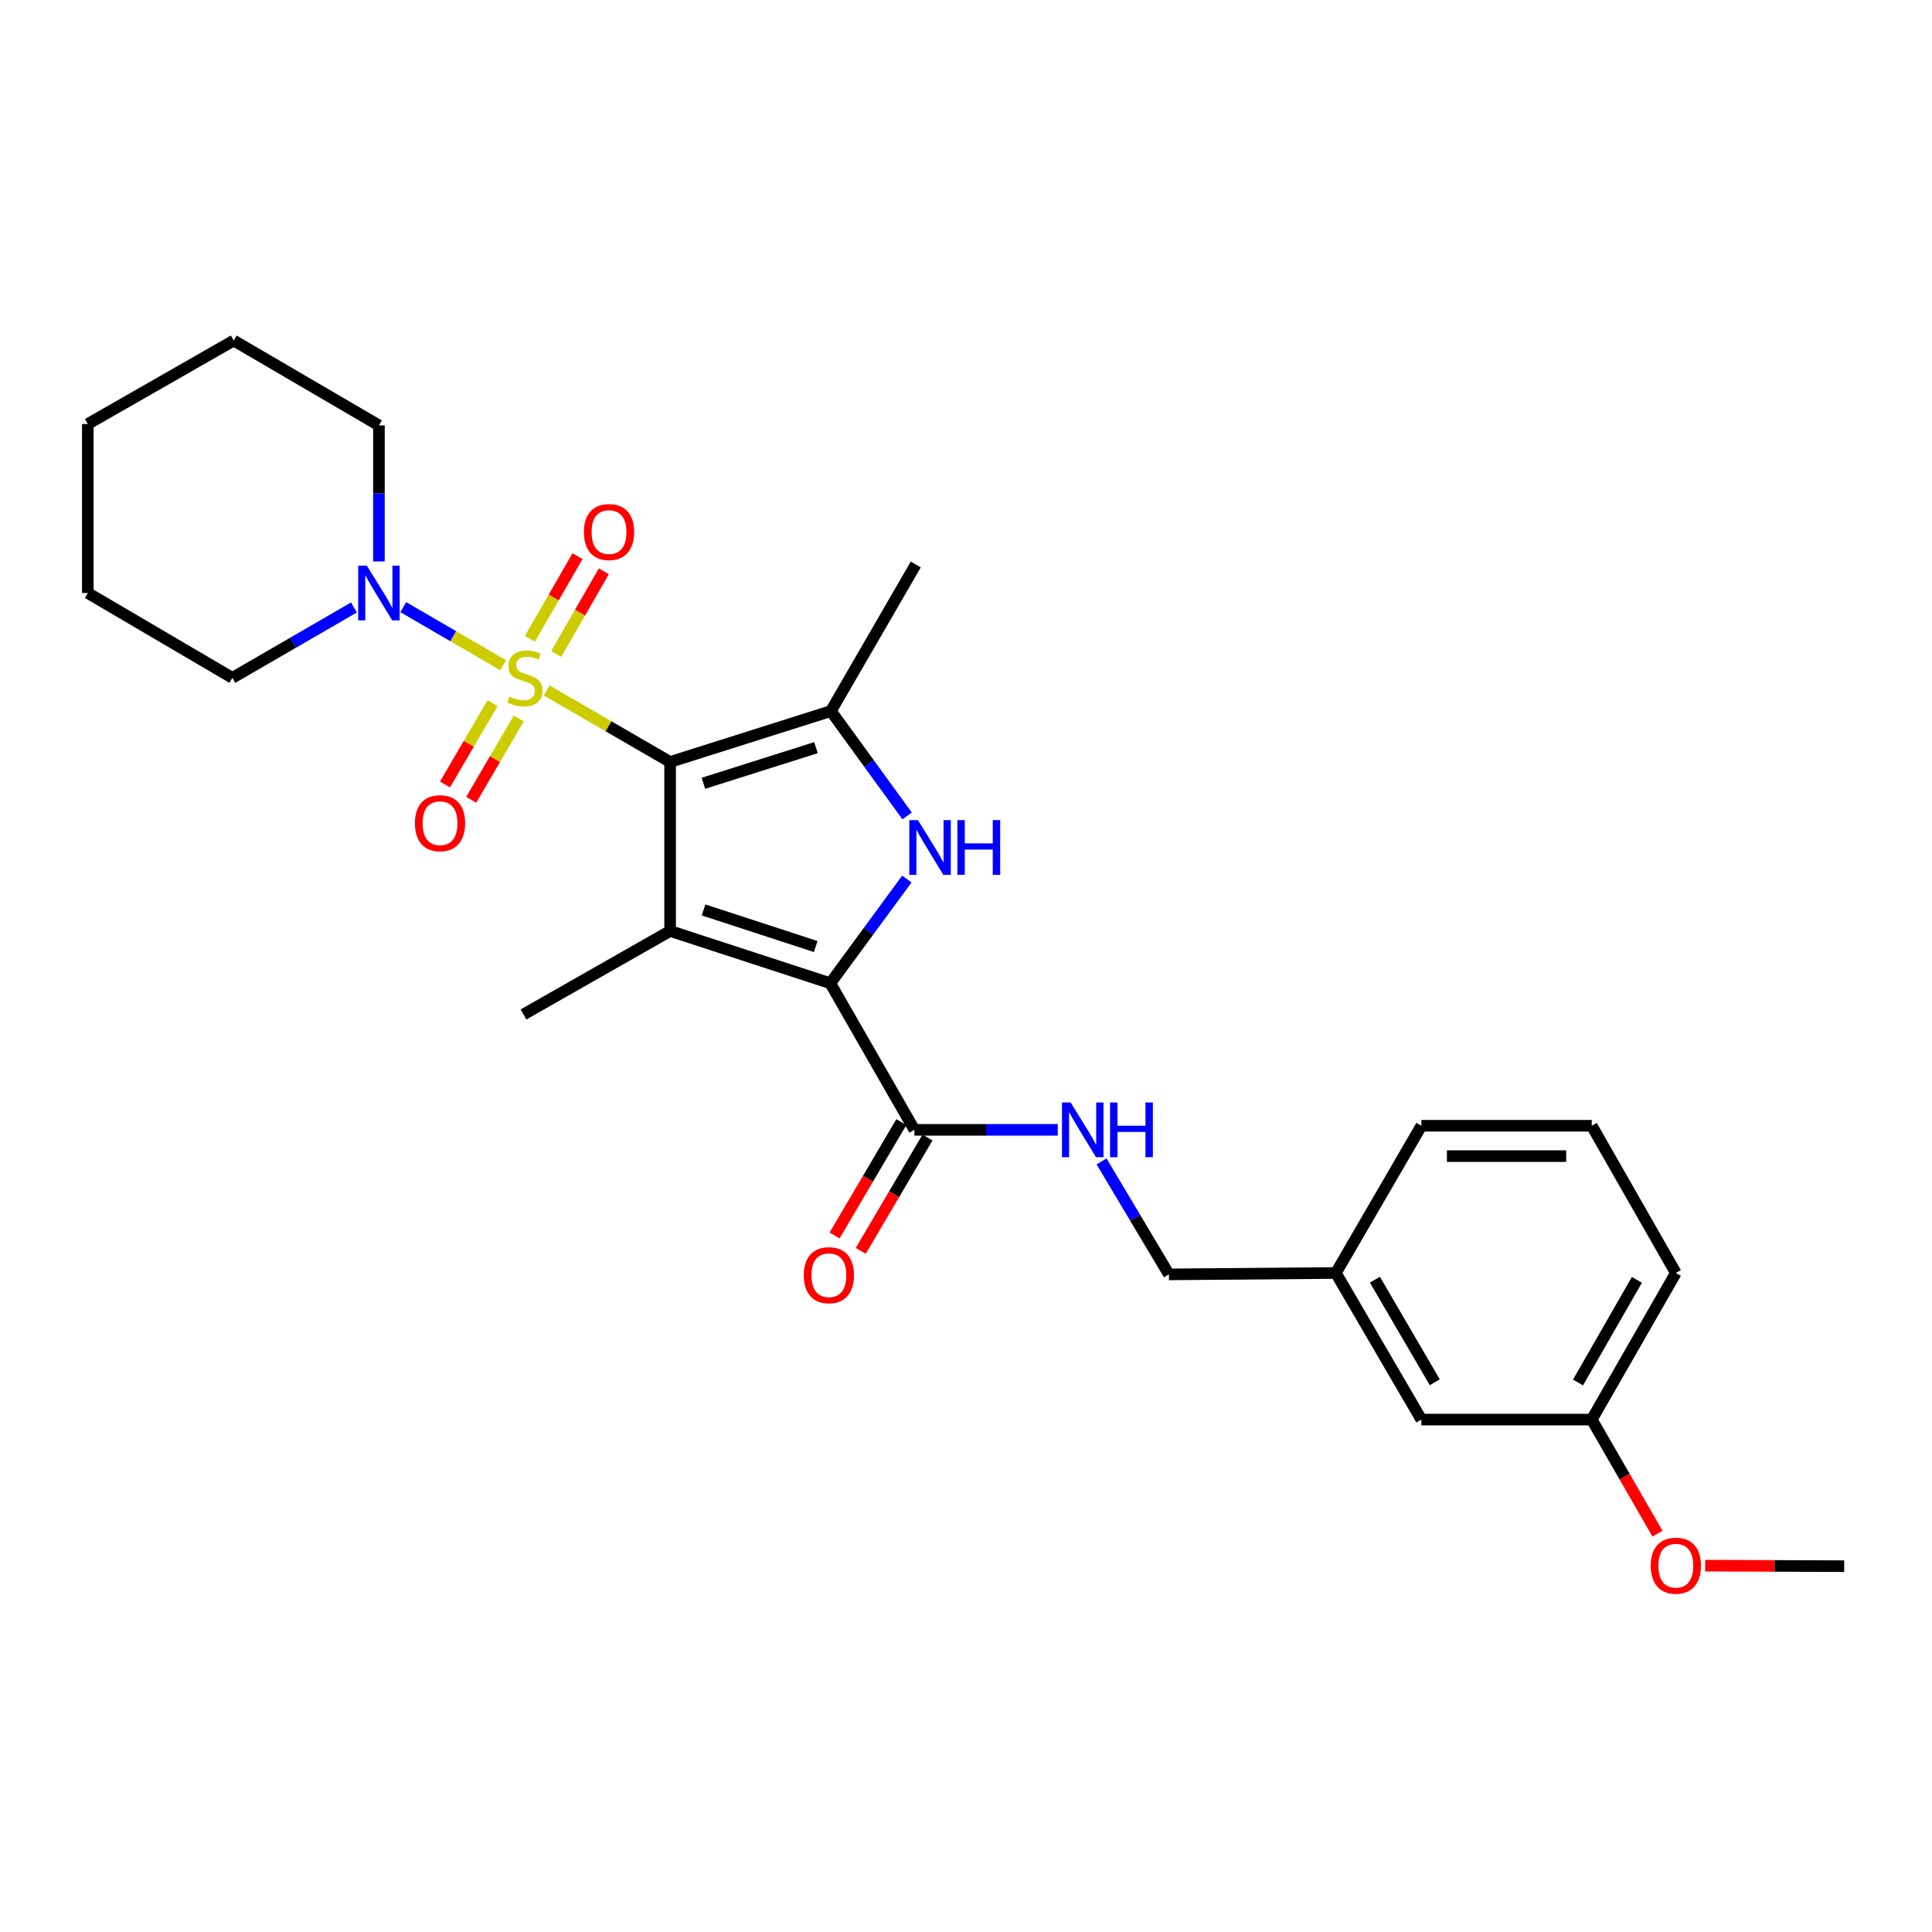 <?xml version='1.0' encoding='iso-8859-1'?>
<svg version='1.1' baseProfile='full'
              xmlns='http://www.w3.org/2000/svg'
                      xmlns:rdkit='http://www.rdkit.org/xml'
                      xmlns:xlink='http://www.w3.org/1999/xlink'
                  xml:space='preserve'
width='1000px' height='1000px' viewBox='0 0 1000 1000'>
<!-- END OF HEADER -->
<rect style='opacity:1.0;fill:#FFFFFF;stroke:none' width='1000' height='1000' x='0' y='0'> </rect>
<path class='bond-0' d='M 346.849,394.398 L 314.896,375.886' style='fill:none;fill-rule:evenodd;stroke:#000000;stroke-width:6px;stroke-linecap:butt;stroke-linejoin:miter;stroke-opacity:1' />
<path class='bond-0' d='M 314.896,375.886 L 282.944,357.374' style='fill:none;fill-rule:evenodd;stroke:#CCCC00;stroke-width:6px;stroke-linecap:butt;stroke-linejoin:miter;stroke-opacity:1' />
<path class='bond-1' d='M 346.849,394.398 L 346.849,481.868' style='fill:none;fill-rule:evenodd;stroke:#000000;stroke-width:6px;stroke-linecap:butt;stroke-linejoin:miter;stroke-opacity:1' />
<path class='bond-4' d='M 346.849,394.398 L 430.083,368.042' style='fill:none;fill-rule:evenodd;stroke:#000000;stroke-width:6px;stroke-linecap:butt;stroke-linejoin:miter;stroke-opacity:1' />
<path class='bond-4' d='M 364.079,405.431 L 422.344,386.981' style='fill:none;fill-rule:evenodd;stroke:#000000;stroke-width:6px;stroke-linecap:butt;stroke-linejoin:miter;stroke-opacity:1' />
<path class='bond-5' d='M 260.428,344.307 L 234.58,329.284' style='fill:none;fill-rule:evenodd;stroke:#CCCC00;stroke-width:6px;stroke-linecap:butt;stroke-linejoin:miter;stroke-opacity:1' />
<path class='bond-5' d='M 234.58,329.284 L 208.733,314.26' style='fill:none;fill-rule:evenodd;stroke:#0000FF;stroke-width:6px;stroke-linecap:butt;stroke-linejoin:miter;stroke-opacity:1' />
<path class='bond-7' d='M 287.896,338.48 L 300.22,317.094' style='fill:none;fill-rule:evenodd;stroke:#CCCC00;stroke-width:6px;stroke-linecap:butt;stroke-linejoin:miter;stroke-opacity:1' />
<path class='bond-7' d='M 300.22,317.094 L 312.545,295.708' style='fill:none;fill-rule:evenodd;stroke:#FF0000;stroke-width:6px;stroke-linecap:butt;stroke-linejoin:miter;stroke-opacity:1' />
<path class='bond-7' d='M 274.276,330.631 L 286.601,309.245' style='fill:none;fill-rule:evenodd;stroke:#CCCC00;stroke-width:6px;stroke-linecap:butt;stroke-linejoin:miter;stroke-opacity:1' />
<path class='bond-7' d='M 286.601,309.245 L 298.925,287.859' style='fill:none;fill-rule:evenodd;stroke:#FF0000;stroke-width:6px;stroke-linecap:butt;stroke-linejoin:miter;stroke-opacity:1' />
<path class='bond-8' d='M 254.936,363.945 L 242.631,384.994' style='fill:none;fill-rule:evenodd;stroke:#CCCC00;stroke-width:6px;stroke-linecap:butt;stroke-linejoin:miter;stroke-opacity:1' />
<path class='bond-8' d='M 242.631,384.994 L 230.326,406.043' style='fill:none;fill-rule:evenodd;stroke:#FF0000;stroke-width:6px;stroke-linecap:butt;stroke-linejoin:miter;stroke-opacity:1' />
<path class='bond-8' d='M 268.507,371.878 L 256.202,392.927' style='fill:none;fill-rule:evenodd;stroke:#CCCC00;stroke-width:6px;stroke-linecap:butt;stroke-linejoin:miter;stroke-opacity:1' />
<path class='bond-8' d='M 256.202,392.927 L 243.897,413.976' style='fill:none;fill-rule:evenodd;stroke:#FF0000;stroke-width:6px;stroke-linecap:butt;stroke-linejoin:miter;stroke-opacity:1' />
<path class='bond-2' d='M 346.849,481.868 L 429.76,508.923' style='fill:none;fill-rule:evenodd;stroke:#000000;stroke-width:6px;stroke-linecap:butt;stroke-linejoin:miter;stroke-opacity:1' />
<path class='bond-2' d='M 364.162,470.982 L 422.2,489.921' style='fill:none;fill-rule:evenodd;stroke:#000000;stroke-width:6px;stroke-linecap:butt;stroke-linejoin:miter;stroke-opacity:1' />
<path class='bond-11' d='M 346.849,481.868 L 270.968,525.079' style='fill:none;fill-rule:evenodd;stroke:#000000;stroke-width:6px;stroke-linecap:butt;stroke-linejoin:miter;stroke-opacity:1' />
<path class='bond-6' d='M 429.76,508.923 L 473.294,584.804' style='fill:none;fill-rule:evenodd;stroke:#000000;stroke-width:6px;stroke-linecap:butt;stroke-linejoin:miter;stroke-opacity:1' />
<path class='bond-27' d='M 429.76,508.923 L 449.572,481.96' style='fill:none;fill-rule:evenodd;stroke:#000000;stroke-width:6px;stroke-linecap:butt;stroke-linejoin:miter;stroke-opacity:1' />
<path class='bond-27' d='M 449.572,481.96 L 469.384,454.997' style='fill:none;fill-rule:evenodd;stroke:#0000FF;stroke-width:6px;stroke-linecap:butt;stroke-linejoin:miter;stroke-opacity:1' />
<path class='bond-3' d='M 469.516,422.315 L 449.8,395.178' style='fill:none;fill-rule:evenodd;stroke:#0000FF;stroke-width:6px;stroke-linecap:butt;stroke-linejoin:miter;stroke-opacity:1' />
<path class='bond-3' d='M 449.8,395.178 L 430.083,368.042' style='fill:none;fill-rule:evenodd;stroke:#000000;stroke-width:6px;stroke-linecap:butt;stroke-linejoin:miter;stroke-opacity:1' />
<path class='bond-13' d='M 430.083,368.042 L 474.002,292.178' style='fill:none;fill-rule:evenodd;stroke:#000000;stroke-width:6px;stroke-linecap:butt;stroke-linejoin:miter;stroke-opacity:1' />
<path class='bond-17' d='M 196.134,290.608 L 196.134,255.4' style='fill:none;fill-rule:evenodd;stroke:#0000FF;stroke-width:6px;stroke-linecap:butt;stroke-linejoin:miter;stroke-opacity:1' />
<path class='bond-17' d='M 196.134,255.4 L 196.134,220.192' style='fill:none;fill-rule:evenodd;stroke:#000000;stroke-width:6px;stroke-linecap:butt;stroke-linejoin:miter;stroke-opacity:1' />
<path class='bond-18' d='M 183.203,314.423 L 151.737,332.639' style='fill:none;fill-rule:evenodd;stroke:#0000FF;stroke-width:6px;stroke-linecap:butt;stroke-linejoin:miter;stroke-opacity:1' />
<path class='bond-18' d='M 151.737,332.639 L 120.27,350.855' style='fill:none;fill-rule:evenodd;stroke:#000000;stroke-width:6px;stroke-linecap:butt;stroke-linejoin:miter;stroke-opacity:1' />
<path class='bond-9' d='M 473.294,584.804 L 510.4,584.804' style='fill:none;fill-rule:evenodd;stroke:#000000;stroke-width:6px;stroke-linecap:butt;stroke-linejoin:miter;stroke-opacity:1' />
<path class='bond-9' d='M 510.4,584.804 L 547.506,584.804' style='fill:none;fill-rule:evenodd;stroke:#0000FF;stroke-width:6px;stroke-linecap:butt;stroke-linejoin:miter;stroke-opacity:1' />
<path class='bond-10' d='M 466.522,580.816 L 449.251,610.144' style='fill:none;fill-rule:evenodd;stroke:#000000;stroke-width:6px;stroke-linecap:butt;stroke-linejoin:miter;stroke-opacity:1' />
<path class='bond-10' d='M 449.251,610.144 L 431.98,639.472' style='fill:none;fill-rule:evenodd;stroke:#FF0000;stroke-width:6px;stroke-linecap:butt;stroke-linejoin:miter;stroke-opacity:1' />
<path class='bond-10' d='M 480.067,588.793 L 462.796,618.121' style='fill:none;fill-rule:evenodd;stroke:#000000;stroke-width:6px;stroke-linecap:butt;stroke-linejoin:miter;stroke-opacity:1' />
<path class='bond-10' d='M 462.796,618.121 L 445.525,647.449' style='fill:none;fill-rule:evenodd;stroke:#FF0000;stroke-width:6px;stroke-linecap:butt;stroke-linejoin:miter;stroke-opacity:1' />
<path class='bond-12' d='M 570.165,601.142 L 587.599,630.381' style='fill:none;fill-rule:evenodd;stroke:#0000FF;stroke-width:6px;stroke-linecap:butt;stroke-linejoin:miter;stroke-opacity:1' />
<path class='bond-12' d='M 587.599,630.381 L 605.032,659.62' style='fill:none;fill-rule:evenodd;stroke:#000000;stroke-width:6px;stroke-linecap:butt;stroke-linejoin:miter;stroke-opacity:1' />
<path class='bond-15' d='M 605.032,659.62 L 691.437,658.895' style='fill:none;fill-rule:evenodd;stroke:#000000;stroke-width:6px;stroke-linecap:butt;stroke-linejoin:miter;stroke-opacity:1' />
<path class='bond-14' d='M 735.696,734.777 L 691.437,658.895' style='fill:none;fill-rule:evenodd;stroke:#000000;stroke-width:6px;stroke-linecap:butt;stroke-linejoin:miter;stroke-opacity:1' />
<path class='bond-14' d='M 742.635,715.475 L 711.654,662.358' style='fill:none;fill-rule:evenodd;stroke:#000000;stroke-width:6px;stroke-linecap:butt;stroke-linejoin:miter;stroke-opacity:1' />
<path class='bond-16' d='M 735.696,734.777 L 823.882,734.777' style='fill:none;fill-rule:evenodd;stroke:#000000;stroke-width:6px;stroke-linecap:butt;stroke-linejoin:miter;stroke-opacity:1' />
<path class='bond-21' d='M 691.437,658.895 L 735.696,582.691' style='fill:none;fill-rule:evenodd;stroke:#000000;stroke-width:6px;stroke-linecap:butt;stroke-linejoin:miter;stroke-opacity:1' />
<path class='bond-19' d='M 823.882,734.777 L 840.895,764.297' style='fill:none;fill-rule:evenodd;stroke:#000000;stroke-width:6px;stroke-linecap:butt;stroke-linejoin:miter;stroke-opacity:1' />
<path class='bond-19' d='M 840.895,764.297 L 857.907,793.818' style='fill:none;fill-rule:evenodd;stroke:#FF0000;stroke-width:6px;stroke-linecap:butt;stroke-linejoin:miter;stroke-opacity:1' />
<path class='bond-29' d='M 823.882,734.777 L 867.416,658.895' style='fill:none;fill-rule:evenodd;stroke:#000000;stroke-width:6px;stroke-linecap:butt;stroke-linejoin:miter;stroke-opacity:1' />
<path class='bond-29' d='M 816.777,715.572 L 847.251,662.455' style='fill:none;fill-rule:evenodd;stroke:#000000;stroke-width:6px;stroke-linecap:butt;stroke-linejoin:miter;stroke-opacity:1' />
<path class='bond-25' d='M 196.134,220.192 L 120.978,176.264' style='fill:none;fill-rule:evenodd;stroke:#000000;stroke-width:6px;stroke-linecap:butt;stroke-linejoin:miter;stroke-opacity:1' />
<path class='bond-24' d='M 120.27,350.855 L 45.455,306.937' style='fill:none;fill-rule:evenodd;stroke:#000000;stroke-width:6px;stroke-linecap:butt;stroke-linejoin:miter;stroke-opacity:1' />
<path class='bond-23' d='M 882.594,810.375 L 918.57,810.512' style='fill:none;fill-rule:evenodd;stroke:#FF0000;stroke-width:6px;stroke-linecap:butt;stroke-linejoin:miter;stroke-opacity:1' />
<path class='bond-23' d='M 918.57,810.512 L 954.545,810.649' style='fill:none;fill-rule:evenodd;stroke:#000000;stroke-width:6px;stroke-linecap:butt;stroke-linejoin:miter;stroke-opacity:1' />
<path class='bond-20' d='M 823.882,582.691 L 735.696,582.691' style='fill:none;fill-rule:evenodd;stroke:#000000;stroke-width:6px;stroke-linecap:butt;stroke-linejoin:miter;stroke-opacity:1' />
<path class='bond-20' d='M 810.654,598.41 L 748.924,598.41' style='fill:none;fill-rule:evenodd;stroke:#000000;stroke-width:6px;stroke-linecap:butt;stroke-linejoin:miter;stroke-opacity:1' />
<path class='bond-22' d='M 823.882,582.691 L 867.416,658.895' style='fill:none;fill-rule:evenodd;stroke:#000000;stroke-width:6px;stroke-linecap:butt;stroke-linejoin:miter;stroke-opacity:1' />
<path class='bond-26' d='M 45.455,306.937 L 45.455,219.467' style='fill:none;fill-rule:evenodd;stroke:#000000;stroke-width:6px;stroke-linecap:butt;stroke-linejoin:miter;stroke-opacity:1' />
<path class='bond-28' d='M 120.978,176.264 L 45.455,219.467' style='fill:none;fill-rule:evenodd;stroke:#000000;stroke-width:6px;stroke-linecap:butt;stroke-linejoin:miter;stroke-opacity:1' />
<path  class='atom-1' d='M 263.692 360.575
Q 264.012 360.695, 265.332 361.255
Q 266.652 361.815, 268.092 362.175
Q 269.572 362.495, 271.012 362.495
Q 273.692 362.495, 275.252 361.215
Q 276.812 359.895, 276.812 357.615
Q 276.812 356.055, 276.012 355.095
Q 275.252 354.135, 274.052 353.615
Q 272.852 353.095, 270.852 352.495
Q 268.332 351.735, 266.812 351.015
Q 265.332 350.295, 264.252 348.775
Q 263.212 347.255, 263.212 344.695
Q 263.212 341.135, 265.612 338.935
Q 268.052 336.735, 272.852 336.735
Q 276.132 336.735, 279.852 338.295
L 278.932 341.375
Q 275.532 339.975, 272.972 339.975
Q 270.212 339.975, 268.692 341.135
Q 267.172 342.255, 267.212 344.215
Q 267.212 345.735, 267.972 346.655
Q 268.772 347.575, 269.892 348.095
Q 271.052 348.615, 272.972 349.215
Q 275.532 350.015, 277.052 350.815
Q 278.572 351.615, 279.652 353.255
Q 280.772 354.855, 280.772 357.615
Q 280.772 361.535, 278.132 363.655
Q 275.532 365.735, 271.172 365.735
Q 268.652 365.735, 266.732 365.175
Q 264.852 364.655, 262.612 363.735
L 263.692 360.575
' fill='#CCCC00'/>
<path  class='atom-4' d='M 475.13 424.497
L 484.41 439.497
Q 485.33 440.977, 486.81 443.657
Q 488.29 446.337, 488.37 446.497
L 488.37 424.497
L 492.13 424.497
L 492.13 452.817
L 488.25 452.817
L 478.29 436.417
Q 477.13 434.497, 475.89 432.297
Q 474.69 430.097, 474.33 429.417
L 474.33 452.817
L 470.65 452.817
L 470.65 424.497
L 475.13 424.497
' fill='#0000FF'/>
<path  class='atom-4' d='M 495.53 424.497
L 499.37 424.497
L 499.37 436.537
L 513.85 436.537
L 513.85 424.497
L 517.69 424.497
L 517.69 452.817
L 513.85 452.817
L 513.85 439.737
L 499.37 439.737
L 499.37 452.817
L 495.53 452.817
L 495.53 424.497
' fill='#0000FF'/>
<path  class='atom-6' d='M 189.874 292.777
L 199.154 307.777
Q 200.074 309.257, 201.554 311.937
Q 203.034 314.617, 203.114 314.777
L 203.114 292.777
L 206.874 292.777
L 206.874 321.097
L 202.994 321.097
L 193.034 304.697
Q 191.874 302.777, 190.634 300.577
Q 189.434 298.377, 189.074 297.697
L 189.074 321.097
L 185.394 321.097
L 185.394 292.777
L 189.874 292.777
' fill='#0000FF'/>
<path  class='atom-8' d='M 302.227 275.394
Q 302.227 268.594, 305.587 264.794
Q 308.947 260.994, 315.227 260.994
Q 321.507 260.994, 324.867 264.794
Q 328.227 268.594, 328.227 275.394
Q 328.227 282.274, 324.827 286.194
Q 321.427 290.074, 315.227 290.074
Q 308.987 290.074, 305.587 286.194
Q 302.227 282.314, 302.227 275.394
M 315.227 286.874
Q 319.547 286.874, 321.867 283.994
Q 324.227 281.074, 324.227 275.394
Q 324.227 269.834, 321.867 267.034
Q 319.547 264.194, 315.227 264.194
Q 310.907 264.194, 308.547 266.994
Q 306.227 269.794, 306.227 275.394
Q 306.227 281.114, 308.547 283.994
Q 310.907 286.874, 315.227 286.874
' fill='#FF0000'/>
<path  class='atom-9' d='M 214.757 426.092
Q 214.757 419.292, 218.117 415.492
Q 221.477 411.692, 227.757 411.692
Q 234.037 411.692, 237.397 415.492
Q 240.757 419.292, 240.757 426.092
Q 240.757 432.972, 237.357 436.892
Q 233.957 440.772, 227.757 440.772
Q 221.517 440.772, 218.117 436.892
Q 214.757 433.012, 214.757 426.092
M 227.757 437.572
Q 232.077 437.572, 234.397 434.692
Q 236.757 431.772, 236.757 426.092
Q 236.757 420.532, 234.397 417.732
Q 232.077 414.892, 227.757 414.892
Q 223.437 414.892, 221.077 417.692
Q 218.757 420.492, 218.757 426.092
Q 218.757 431.812, 221.077 434.692
Q 223.437 437.572, 227.757 437.572
' fill='#FF0000'/>
<path  class='atom-10' d='M 554.164 570.644
L 563.444 585.644
Q 564.364 587.124, 565.844 589.804
Q 567.324 592.484, 567.404 592.644
L 567.404 570.644
L 571.164 570.644
L 571.164 598.964
L 567.284 598.964
L 557.324 582.564
Q 556.164 580.644, 554.924 578.444
Q 553.724 576.244, 553.364 575.564
L 553.364 598.964
L 549.684 598.964
L 549.684 570.644
L 554.164 570.644
' fill='#0000FF'/>
<path  class='atom-10' d='M 574.564 570.644
L 578.404 570.644
L 578.404 582.684
L 592.884 582.684
L 592.884 570.644
L 596.724 570.644
L 596.724 598.964
L 592.884 598.964
L 592.884 585.884
L 578.404 585.884
L 578.404 598.964
L 574.564 598.964
L 574.564 570.644
' fill='#0000FF'/>
<path  class='atom-11' d='M 416.035 660.041
Q 416.035 653.241, 419.395 649.441
Q 422.755 645.641, 429.035 645.641
Q 435.315 645.641, 438.675 649.441
Q 442.035 653.241, 442.035 660.041
Q 442.035 666.921, 438.635 670.841
Q 435.235 674.721, 429.035 674.721
Q 422.795 674.721, 419.395 670.841
Q 416.035 666.961, 416.035 660.041
M 429.035 671.521
Q 433.355 671.521, 435.675 668.641
Q 438.035 665.721, 438.035 660.041
Q 438.035 654.481, 435.675 651.681
Q 433.355 648.841, 429.035 648.841
Q 424.715 648.841, 422.355 651.641
Q 420.035 654.441, 420.035 660.041
Q 420.035 665.761, 422.355 668.641
Q 424.715 671.521, 429.035 671.521
' fill='#FF0000'/>
<path  class='atom-20' d='M 854.416 810.397
Q 854.416 803.597, 857.776 799.797
Q 861.136 795.997, 867.416 795.997
Q 873.696 795.997, 877.056 799.797
Q 880.416 803.597, 880.416 810.397
Q 880.416 817.277, 877.016 821.197
Q 873.616 825.077, 867.416 825.077
Q 861.176 825.077, 857.776 821.197
Q 854.416 817.317, 854.416 810.397
M 867.416 821.877
Q 871.736 821.877, 874.056 818.997
Q 876.416 816.077, 876.416 810.397
Q 876.416 804.837, 874.056 802.037
Q 871.736 799.197, 867.416 799.197
Q 863.096 799.197, 860.736 801.997
Q 858.416 804.797, 858.416 810.397
Q 858.416 816.117, 860.736 818.997
Q 863.096 821.877, 867.416 821.877
' fill='#FF0000'/>
</svg>
